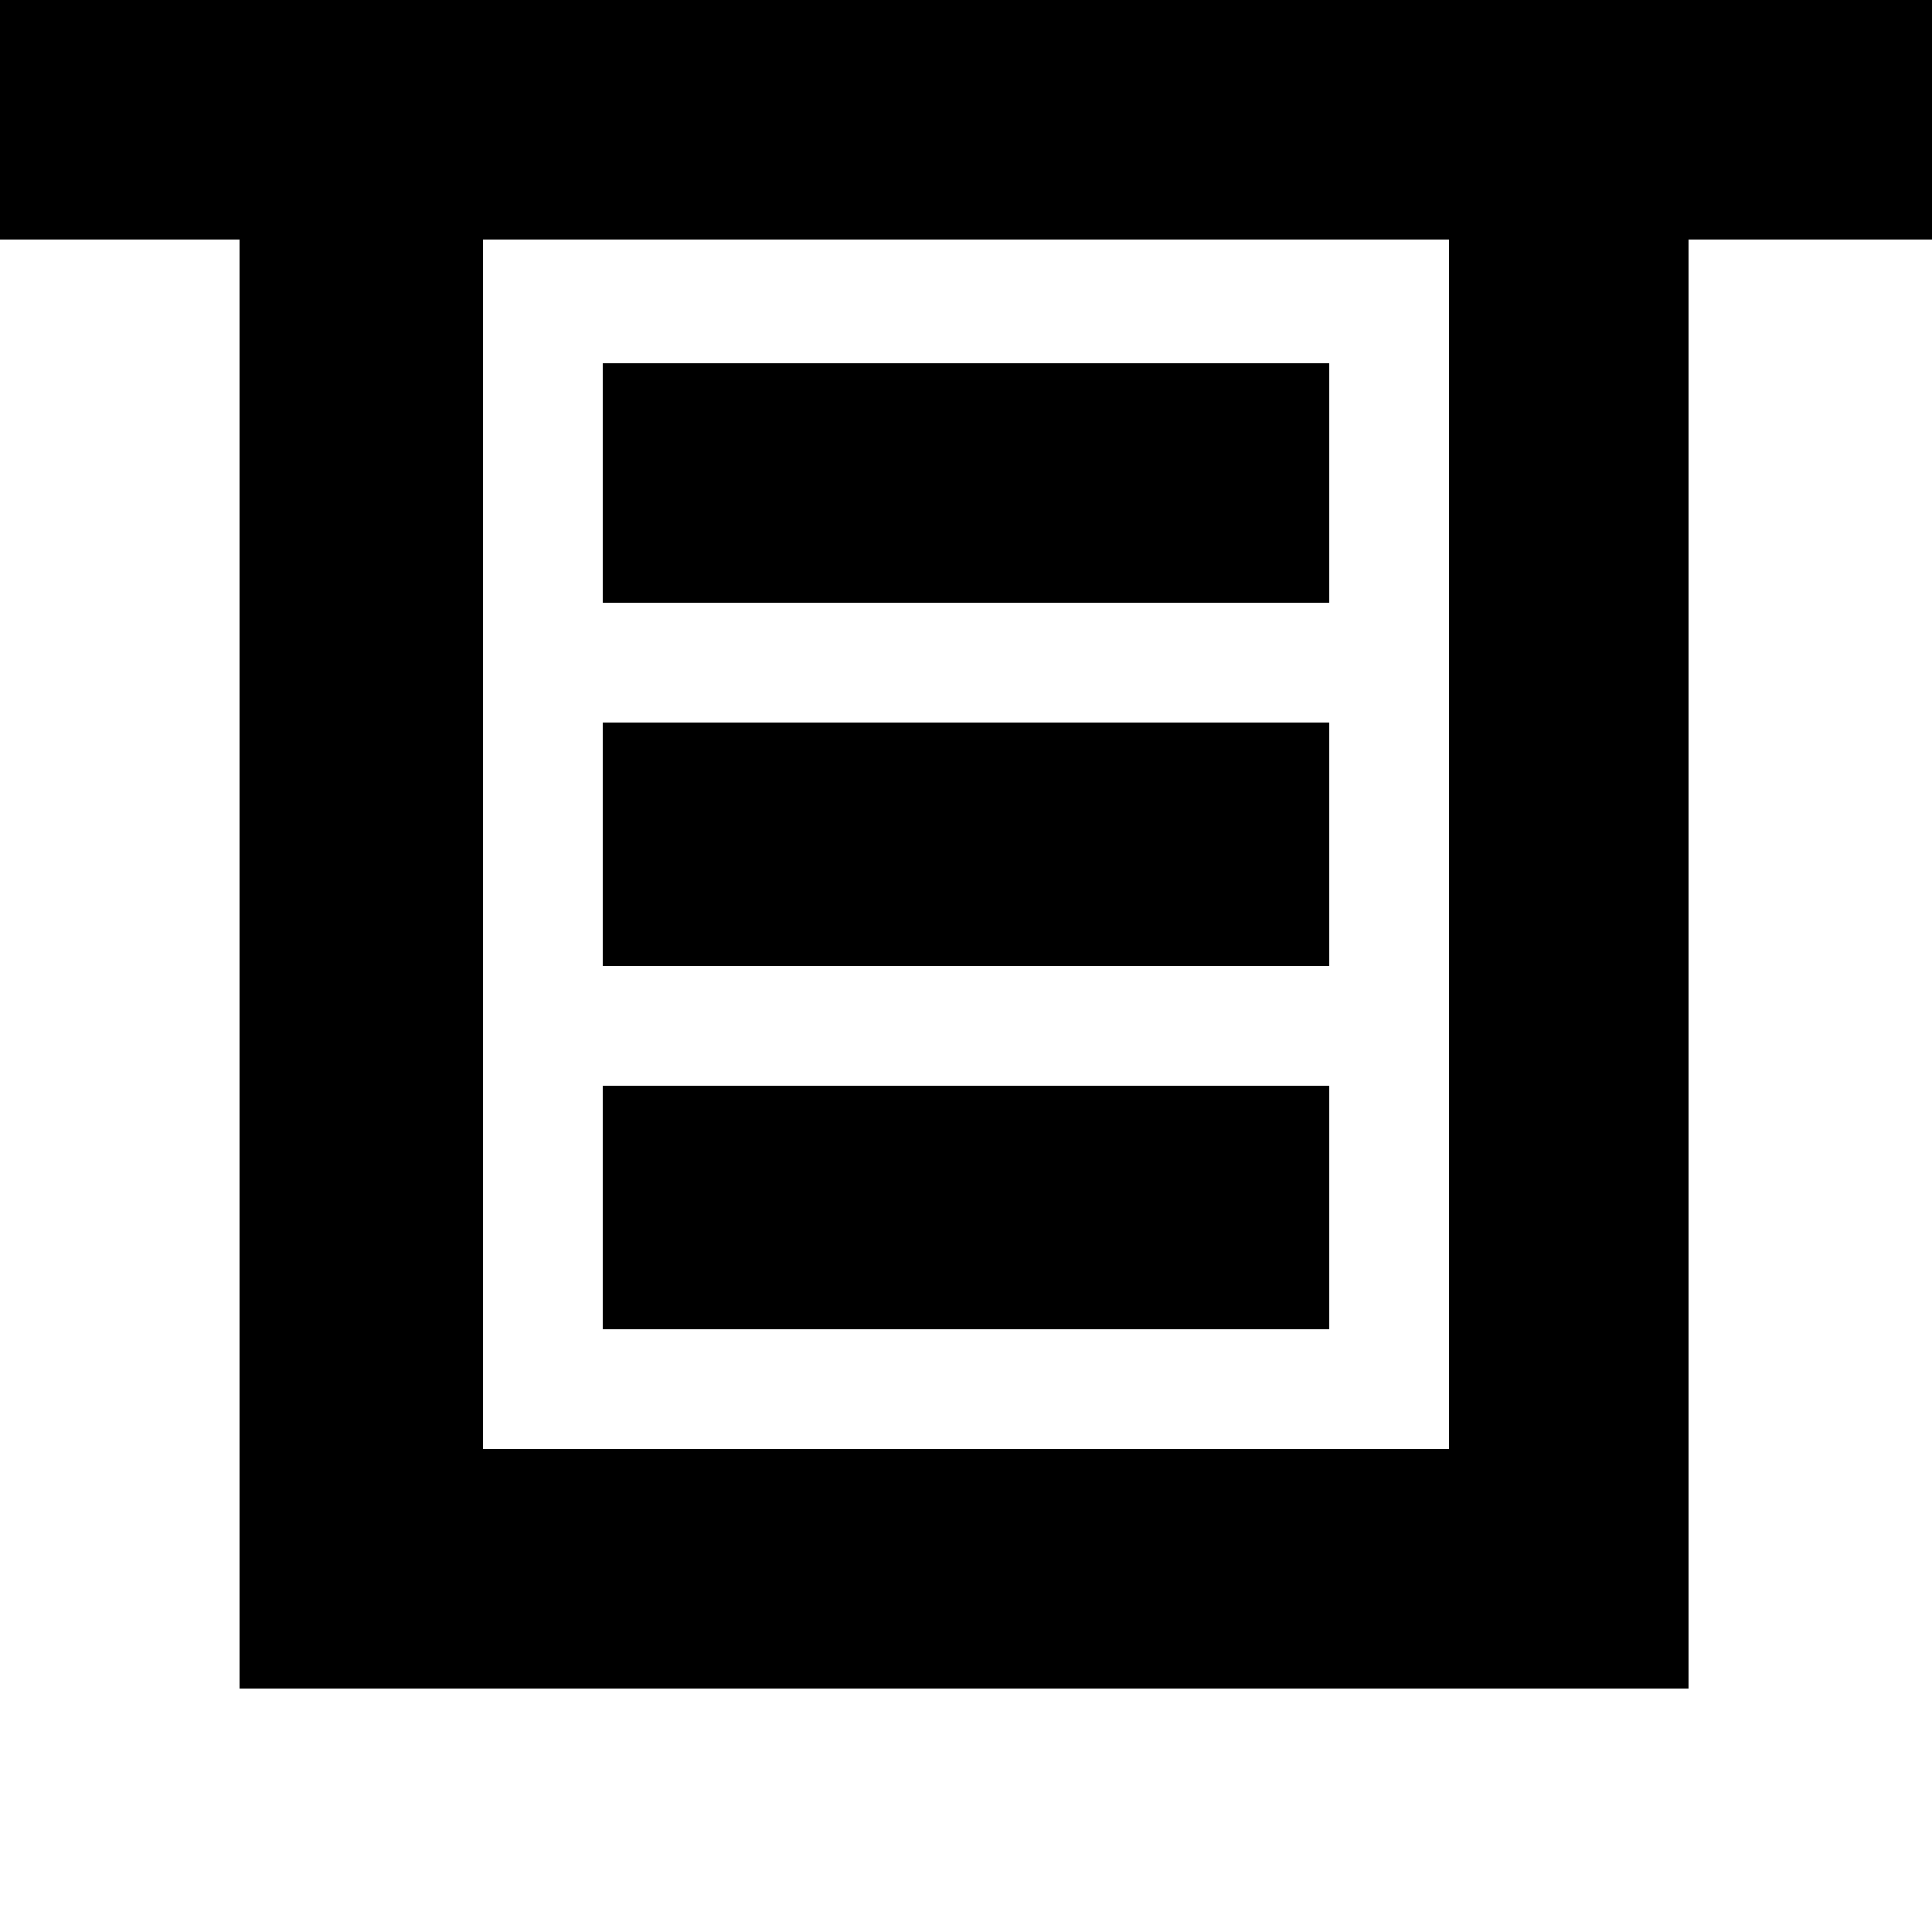 <?xml version="1.0" encoding="UTF-8"?>
<!DOCTYPE svg PUBLIC "-//W3C//DTD SVG 1.1//EN" "http://www.w3.org/Graphics/SVG/1.1/DTD/svg11.dtd">
<!-- Creator: CorelDRAW X7 -->
<svg xmlns="http://www.w3.org/2000/svg" xml:space="preserve" width="0.5in" height="0.5in" version="1.1" style="shape-rendering:geometricPrecision; text-rendering:geometricPrecision; image-rendering:optimizeQuality; fill-rule:evenodd; clip-rule:evenodd"
viewBox="0 0 500 500"
 xmlns:xlink="http://www.w3.org/1999/xlink">
 <defs>
  <style type="text/css">
   <![CDATA[
    .fil0 {fill:black}
   ]]>
  </style>
 </defs>
 <g id="Layer_x0020_1">
  <path class="fil0" d="M0 0c167,0 333,0 500,0l0 62 -63 0 0 375 -375 0 0 -375 -62 0 0 -62zm156 281l188 0 0 63 -188 0 0 -63zm0 -94l188 0 0 63 -188 0 0 -63zm0 -93l188 0 0 62 -188 0 0 -62zm219 -32l-250 0 0 313 250 0 0 -313z"/>
 </g>
</svg>
